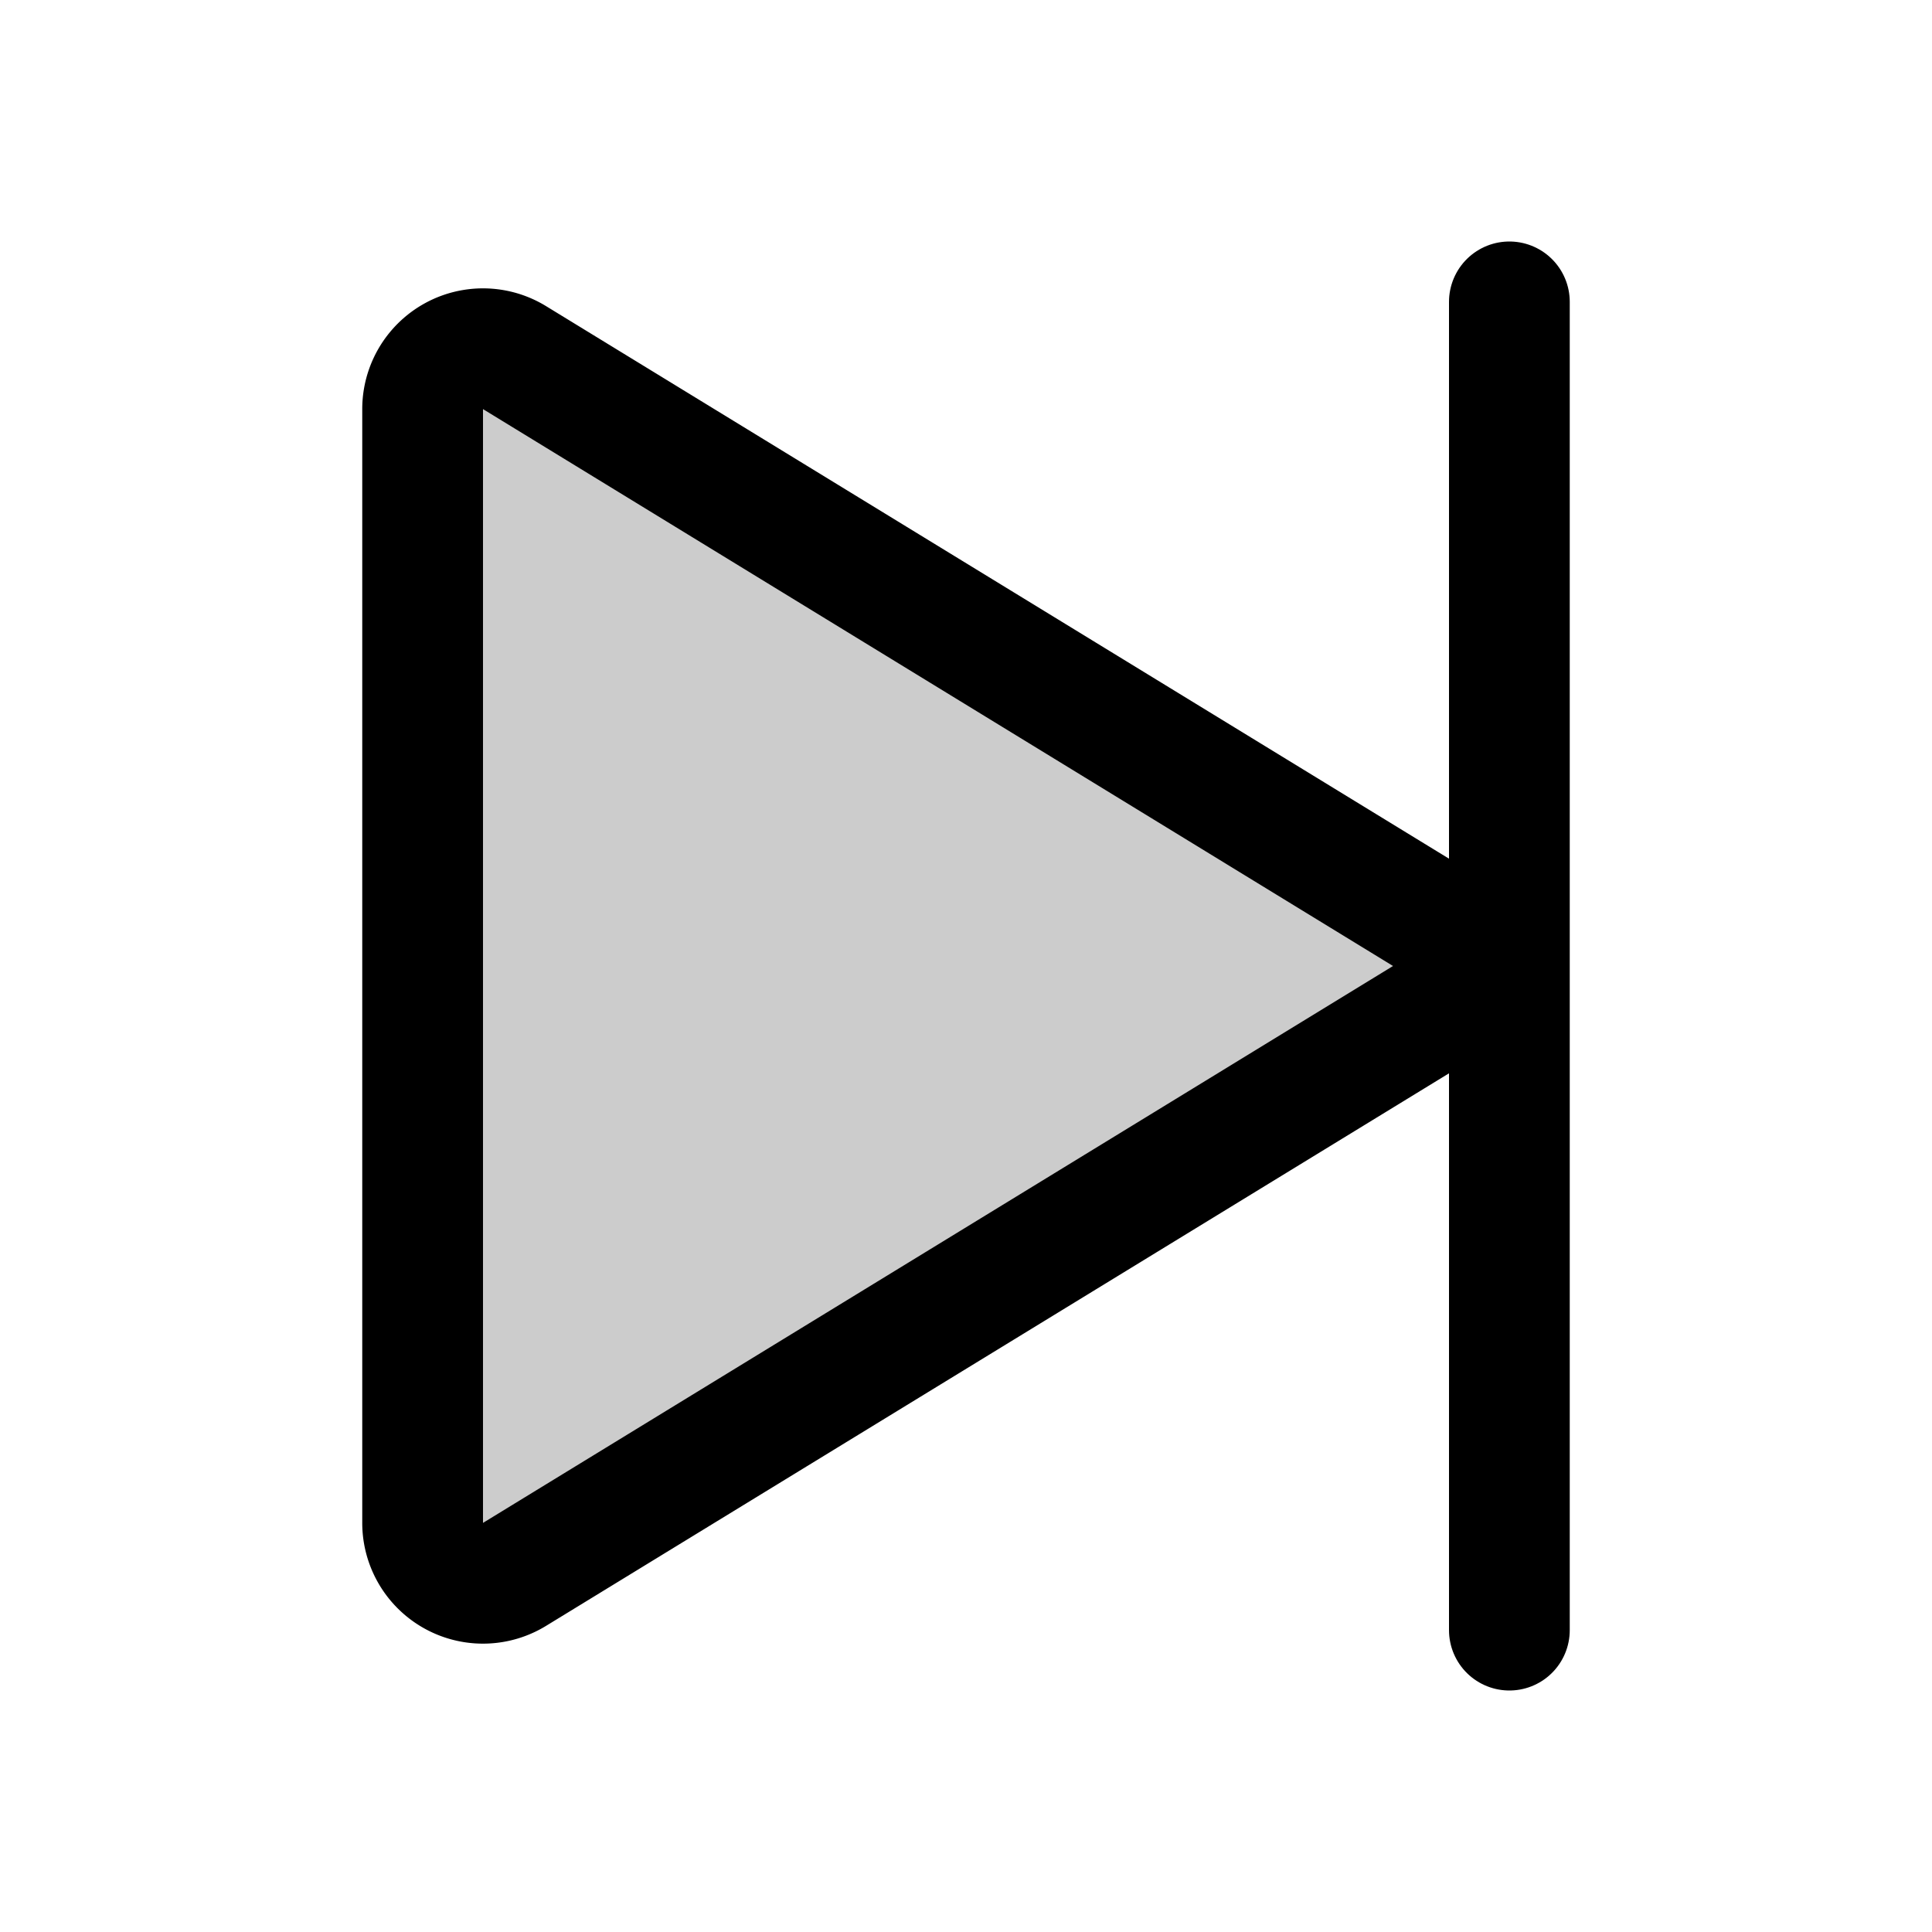 <svg xmlns="http://www.w3.org/2000/svg" viewBox="0 0 256 256"><rect width="256" height="256" fill="none"/><path d="M188.8,121.2,68.2,47.4A8,8,0,0,0,56,54.3V201.7a8,8,0,0,0,12.2,6.9l120.6-73.8A8,8,0,0,0,188.8,121.2Z" opacity="0.2"/><path d="M188.8,121.2,68.2,47.4A8,8,0,0,0,56,54.3V201.7a8,8,0,0,0,12.2,6.9l120.6-73.8A8,8,0,0,0,188.8,121.2Z" fill="none" stroke="#000" stroke-linecap="round" stroke-linejoin="round" stroke-width="16"/><line x1="200" y1="40" x2="200" y2="216" fill="none" stroke="#000" stroke-linecap="round" stroke-linejoin="round" stroke-width="16"/></svg>